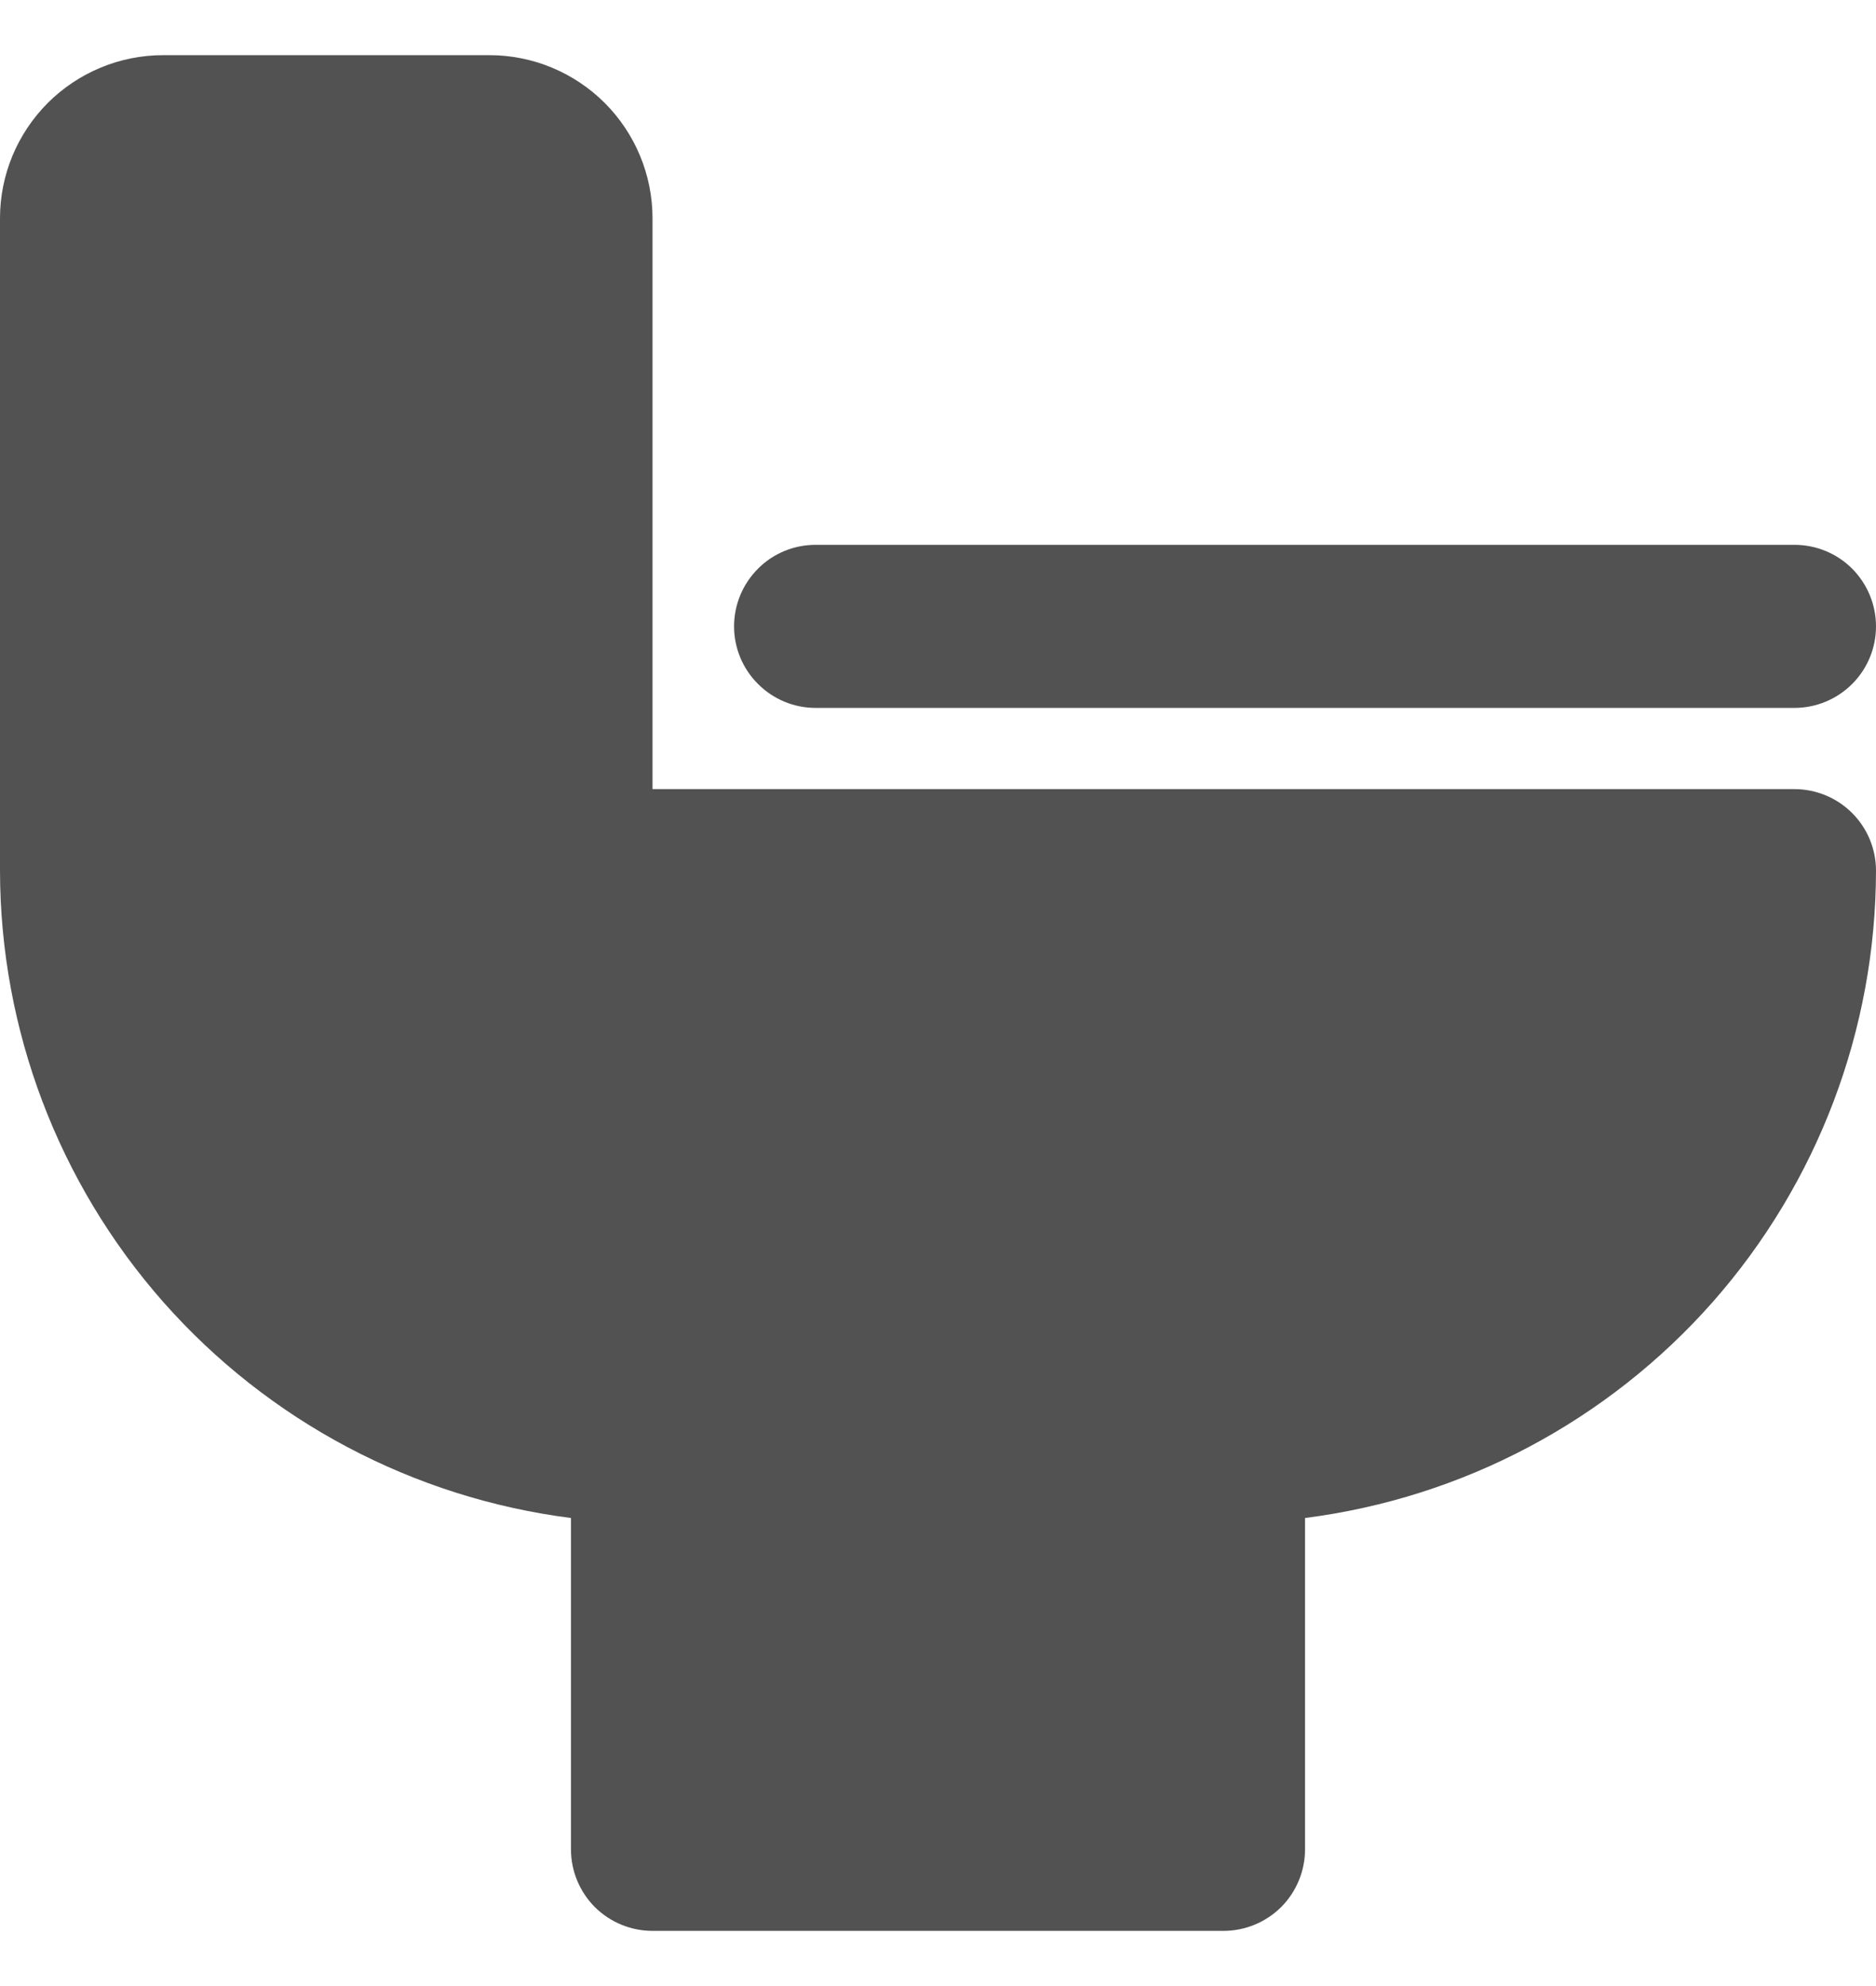 <svg width="17" height="18" viewBox="0 0 17 18" fill="none" xmlns="http://www.w3.org/2000/svg">
<g clip-path="url(#clip0_1958_24)">
<path d="M1.478 0.5H4.435C4.827 0.5 5.202 0.656 5.48 0.933C5.757 1.211 5.913 1.586 5.913 1.978V7.152H16.261C16.457 7.152 16.645 7.23 16.784 7.369C16.922 7.507 17 7.695 17 7.891C16.998 9.331 16.472 10.721 15.52 11.801C14.567 12.88 13.254 13.576 11.826 13.758V16.761C11.826 16.957 11.748 17.145 11.61 17.284C11.471 17.422 11.283 17.5 11.087 17.5H5.913C5.717 17.5 5.529 17.422 5.39 17.284C5.252 17.145 5.174 16.957 5.174 16.761V13.758C3.746 13.576 2.433 12.88 1.48 11.801C0.528 10.721 0.002 9.331 0 7.891V1.978C0 1.586 0.156 1.211 0.433 0.933C0.711 0.656 1.086 0.5 1.478 0.5Z" fill="#525252"/>
<path d="M16.261 6.416H7.391C7.195 6.416 7.007 6.338 6.869 6.199C6.73 6.061 6.652 5.873 6.652 5.677C6.652 5.481 6.73 5.293 6.869 5.154C7.007 5.015 7.195 4.938 7.391 4.938H16.261C16.457 4.938 16.645 5.015 16.784 5.154C16.922 5.293 17 5.481 17 5.677C17 5.873 16.922 6.061 16.784 6.199C16.645 6.338 16.457 6.416 16.261 6.416Z" fill="#525252"/>
</g>
<defs>
<clipPath id="clip0_1958_24">
<rect width="17" height="17" fill="white" transform="translate(0 0.5)"/>
</clipPath>
</defs>
</svg>
